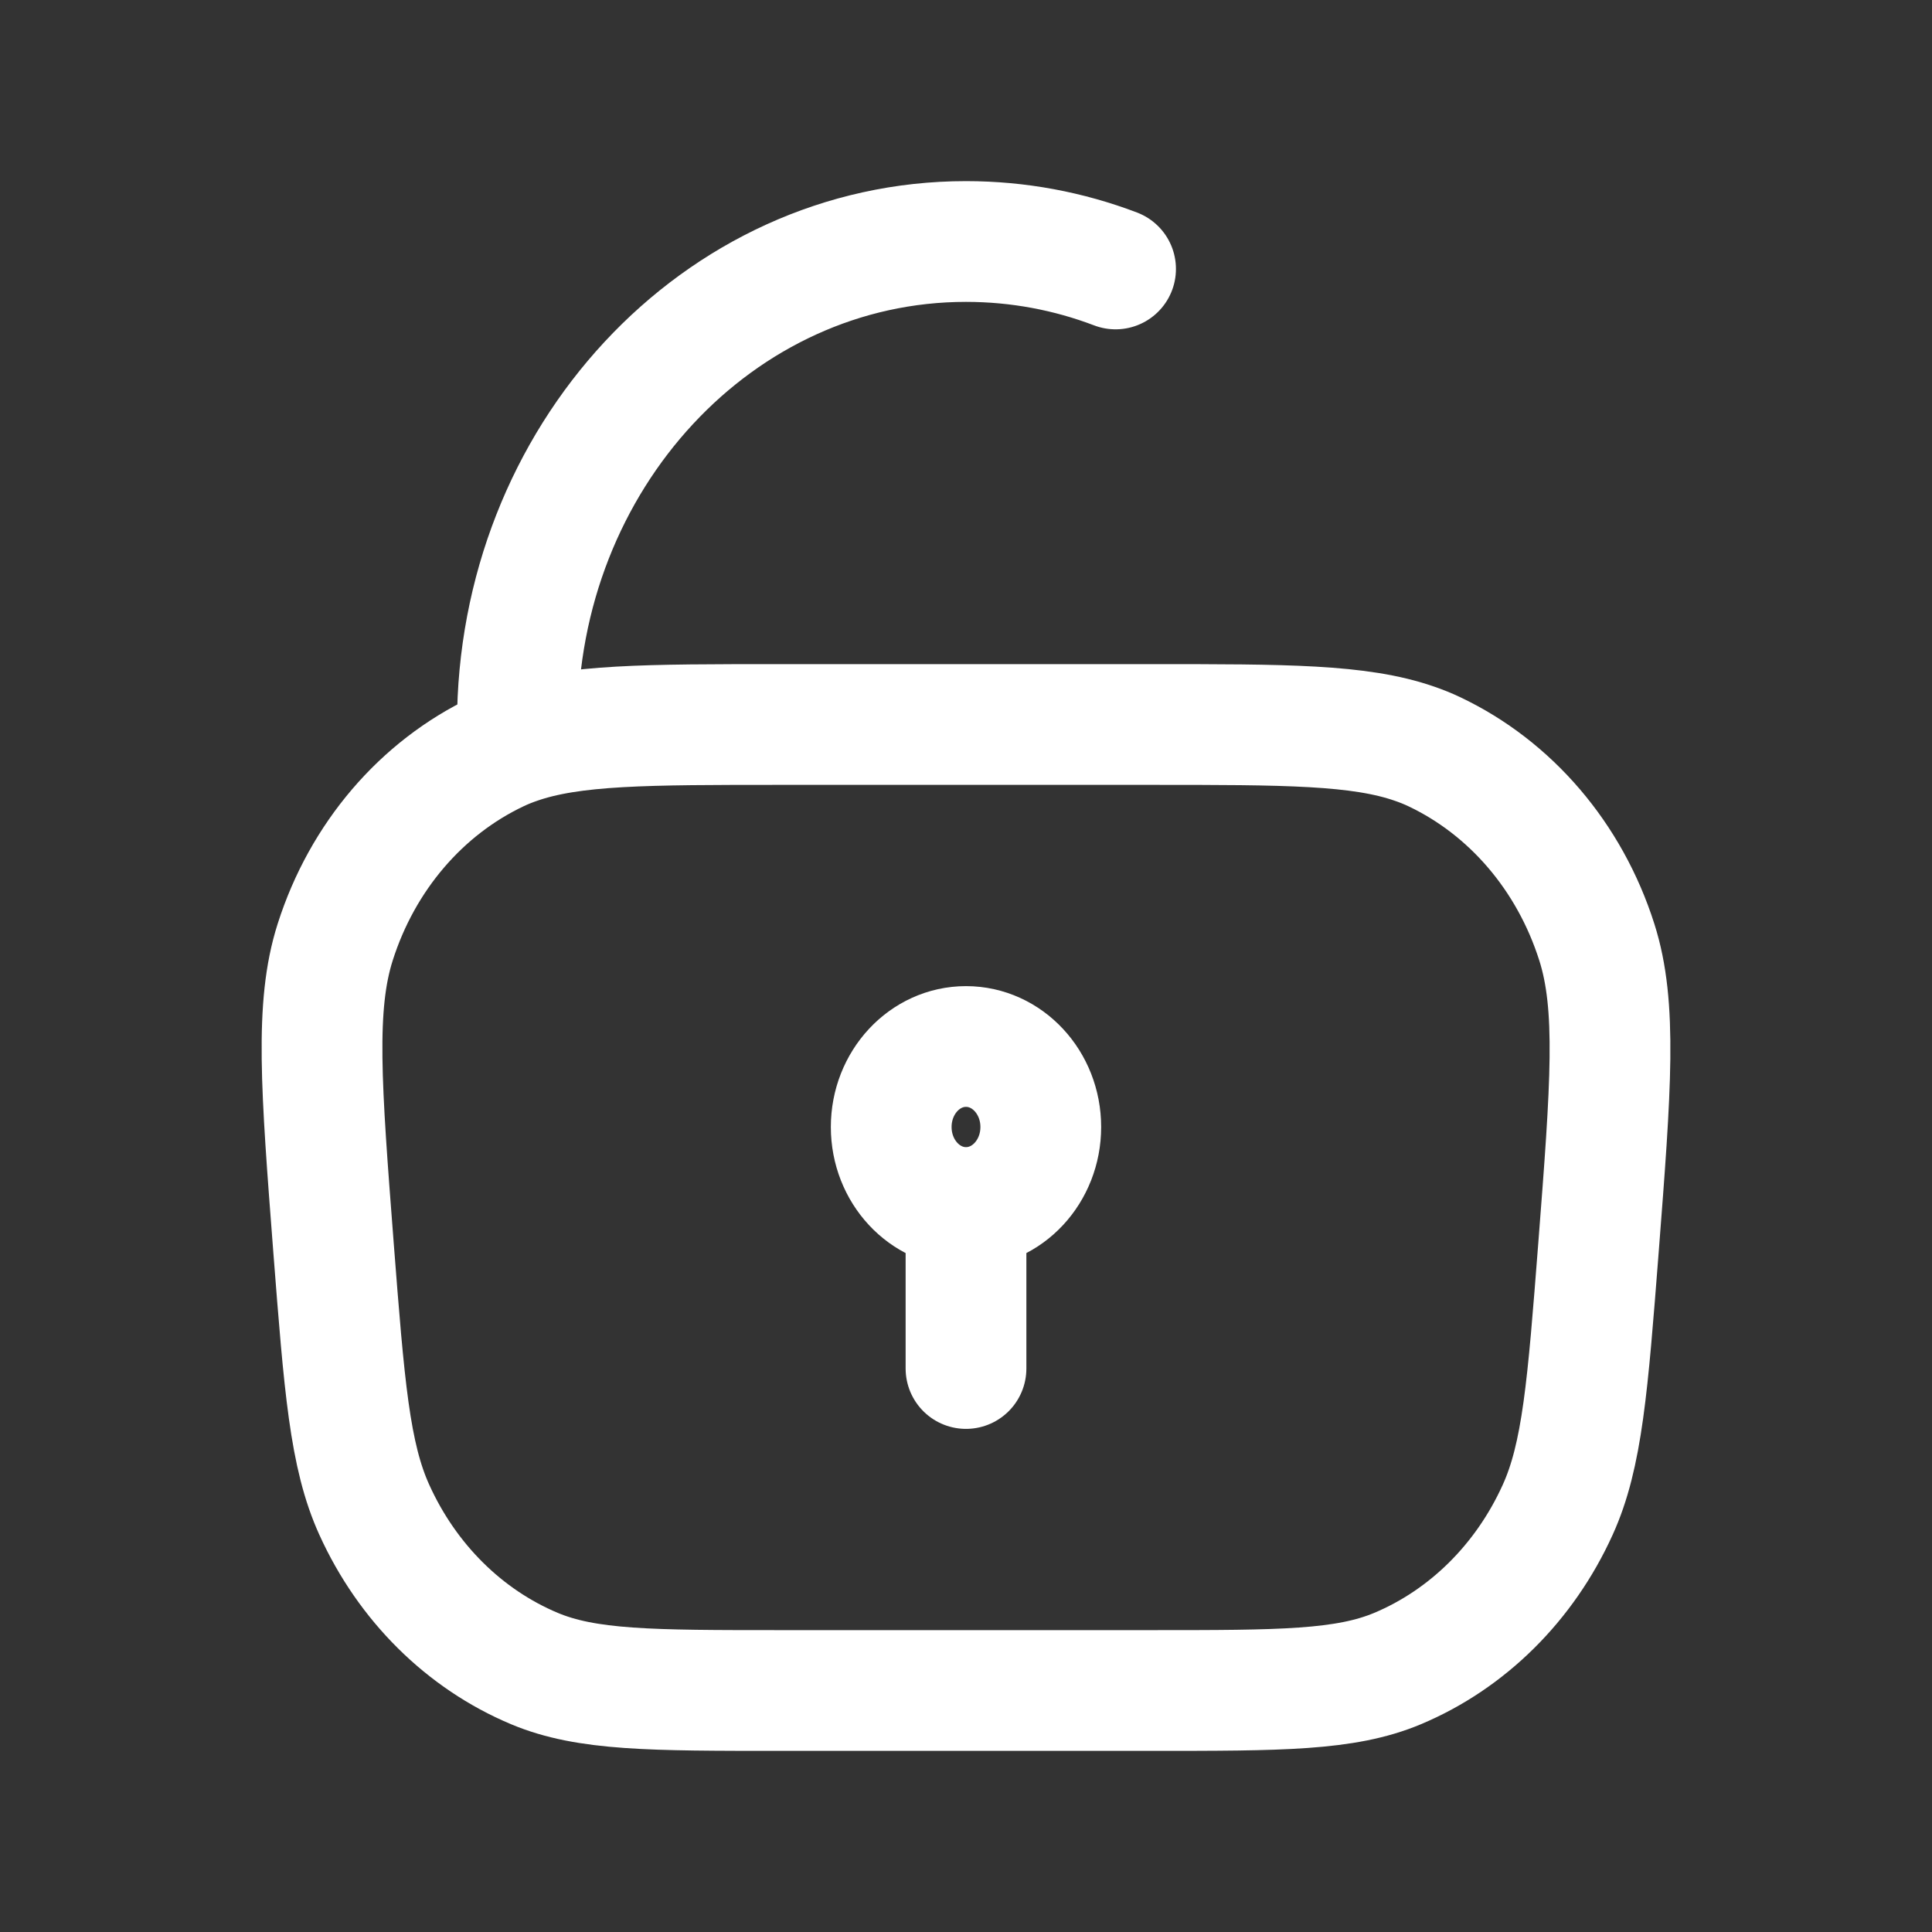 <?xml version="1.0" encoding="UTF-8"?>
<svg xmlns="http://www.w3.org/2000/svg" width="24" height="24" viewBox="0 0 24 24" fill="none">
  <rect x="0" y="0" width="24" height="24" fill="#333333" stroke="none"/>
  <path d="M12 17V15M12 15C12.513 15 12.929 14.552 12.929 14C12.929 13.448 12.513 13 12 13C11.487 13 11.071 13.448 11.071 14C11.071 14.552 11.487 15 12 15ZM6.427 9.239V9C6.427 5.686 8.922 3 12 3C12.651 3 13.277 3.12 13.858 3.341M6.427 9.239C7.113 9 8.035 9 9.697 9H14.303C15.965 9 16.887 9 17.573 9.239C17.657 9.268 17.737 9.3 17.815 9.337C18.766 9.787 19.499 10.644 19.836 11.703C20.089 12.496 20.012 13.497 19.857 15.498C19.723 17.221 19.657 18.082 19.349 18.758C18.94 19.659 18.23 20.362 17.362 20.727C16.711 21 15.908 21 14.303 21H9.697C8.092 21 7.289 21 6.638 20.727C5.769 20.362 5.06 19.659 4.651 18.758C4.343 18.082 4.277 17.221 4.143 15.498C3.989 13.497 3.911 12.496 4.164 11.703C4.501 10.644 5.234 9.787 6.185 9.337C6.263 9.3 6.343 9.268 6.427 9.239Z" stroke="white" stroke-width="1.5" stroke-linecap="round" stroke-linejoin="round"></path>
</svg>
